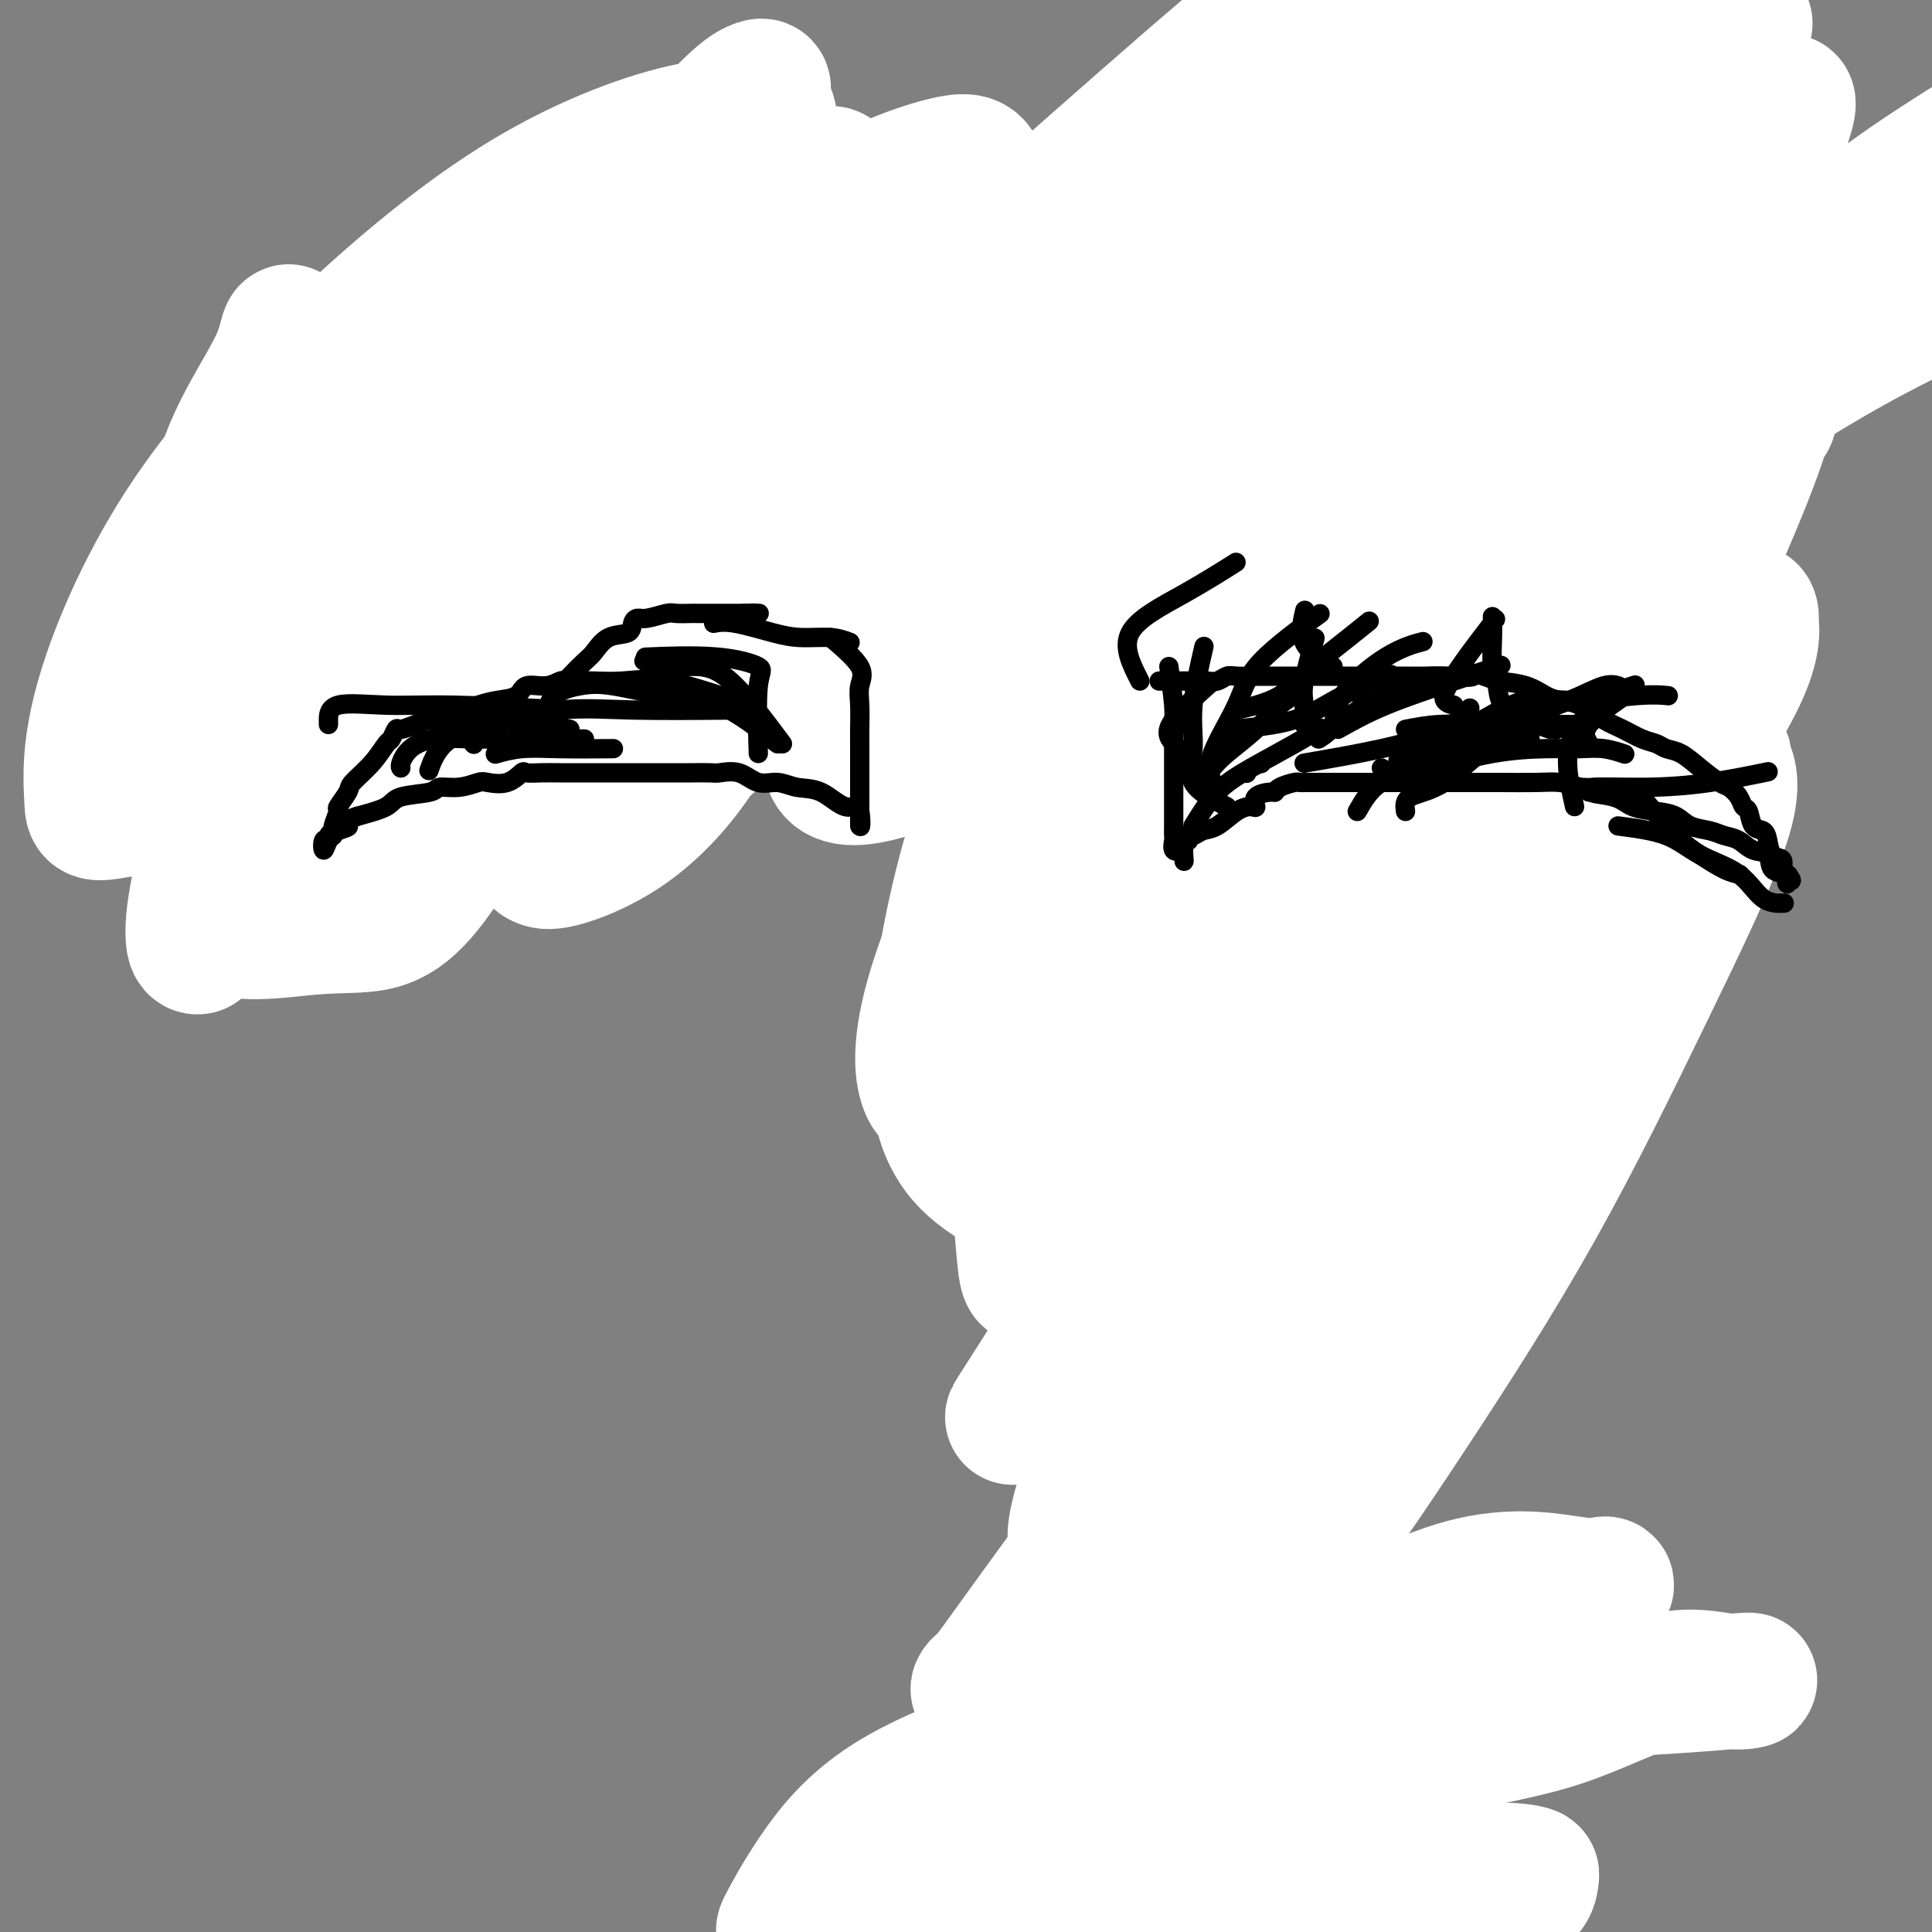 <svg viewBox='0 0 400 400' version='1.1' xmlns='http://www.w3.org/2000/svg' xmlns:xlink='http://www.w3.org/1999/xlink'><rect x="0" y="0" width="400" height="400" fill="#808080" stroke="none"/><g fill='none' stroke='#000000' stroke-width='28' stroke-linecap='round' stroke-linejoin='round'><path d='M230,131c0.000,1.777 0.000,3.554 0,5c0.000,1.446 0.000,2.562 0,4c-0.000,1.438 0.000,3.200 0,4c0.000,0.800 0.000,0.639 0,1c-0.000,0.361 0.000,1.245 0,2c0.000,0.755 0.000,1.380 0,2c0.000,0.620 0.000,1.234 0,2c0.000,0.766 -0.000,1.686 0,3c0.000,1.314 0.000,3.024 0,4c0.000,0.976 0.000,1.217 0,2c0.000,0.783 0.000,2.107 0,3c-0.000,0.893 -0.000,1.356 0,2c0.000,0.644 0.000,1.470 0,2c0.000,0.530 0.000,0.765 0,1'/><path d='M230,168c0.444,5.756 1.556,1.644 2,0c0.444,-1.644 0.222,-0.822 0,0'/></g>
<g fill='none' stroke='#FFFFFF' stroke-width='28' stroke-linecap='round' stroke-linejoin='round'><path d='M245,190c-1.262,-5.267 -2.524,-10.535 -3,-16c-0.476,-5.465 -0.165,-11.129 0,-16c0.165,-4.871 0.185,-8.949 0,-16c-0.185,-7.051 -0.573,-17.076 0,-25c0.573,-7.924 2.108,-13.746 3,-18c0.892,-4.254 1.141,-6.938 1,-8c-0.141,-1.062 -0.672,-0.501 0,-1c0.672,-0.499 2.546,-2.059 -1,3c-3.546,5.059 -12.511,16.736 -21,31c-8.489,14.264 -16.501,31.116 -22,49c-5.499,17.884 -8.484,36.801 -8,49c0.484,12.199 4.437,17.682 11,22c6.563,4.318 15.738,7.473 25,9c9.262,1.527 18.612,1.427 26,2c7.388,0.573 12.812,1.820 17,-1c4.188,-2.820 7.138,-9.708 9,-18c1.862,-8.292 2.635,-17.989 3,-29c0.365,-11.011 0.322,-23.335 0,-35c-0.322,-11.665 -0.923,-22.671 -3,-31c-2.077,-8.329 -5.631,-13.983 -9,-17c-3.369,-3.017 -6.554,-3.399 -10,-4c-3.446,-0.601 -7.153,-1.421 -12,0c-4.847,1.421 -10.835,5.084 -18,13c-7.165,7.916 -15.509,20.087 -23,34c-7.491,13.913 -14.130,29.570 -17,40c-2.870,10.430 -1.973,15.633 -1,18c0.973,2.367 2.020,1.897 5,2c2.980,0.103 7.891,0.779 13,-2c5.109,-2.779 10.416,-9.013 15,-16c4.584,-6.987 8.445,-14.729 12,-24c3.555,-9.271 6.803,-20.073 8,-30c1.197,-9.927 0.342,-18.979 0,-24c-0.342,-5.021 -0.171,-6.010 0,-7'/><path d='M245,124c0.003,-5.085 0.012,-2.296 0,2c-0.012,4.296 -0.044,10.099 -2,23c-1.956,12.901 -5.836,32.898 -10,52c-4.164,19.102 -8.611,37.308 -12,48c-3.389,10.692 -5.718,13.871 -7,15c-1.282,1.129 -1.515,0.209 -2,-5c-0.485,-5.209 -1.222,-14.706 -1,-28c0.222,-13.294 1.402,-30.385 5,-46c3.598,-15.615 9.614,-29.752 16,-41c6.386,-11.248 13.142,-19.605 18,-24c4.858,-4.395 7.816,-4.827 9,-5c1.184,-0.173 0.592,-0.086 0,0'/><path d='M269,156c-0.425,-3.783 -0.849,-7.566 -1,-11c-0.151,-3.434 -0.027,-6.519 0,-8c0.027,-1.481 -0.042,-1.358 0,-2c0.042,-0.642 0.197,-2.048 -3,0c-3.197,2.048 -9.745,7.551 -19,18c-9.255,10.449 -21.216,25.842 -26,32c-4.784,6.158 -2.392,3.079 0,0'/></g>
<g fill='none' stroke='#000000' stroke-width='6' stroke-linecap='round' stroke-linejoin='round'><path d='M214,96c-0.845,3.280 -1.691,6.561 -2,9c-0.309,2.439 -0.083,4.037 0,6c0.083,1.963 0.022,4.290 0,7c-0.022,2.710 -0.006,5.801 0,8c0.006,2.199 0.002,3.505 0,5c-0.002,1.495 -0.000,3.178 0,4c0.000,0.822 0.000,0.784 0,1c-0.000,0.216 -0.000,0.688 0,1c0.000,0.312 0.000,0.465 0,1c-0.000,0.535 -0.000,1.452 0,2c0.000,0.548 0.000,0.728 0,1c-0.000,0.272 -0.000,0.636 0,1'/><path d='M212,142c-0.309,7.500 -0.083,3.250 0,2c0.083,-1.250 0.022,0.500 0,1c-0.022,0.500 -0.006,-0.250 0,-1c0.006,-0.750 0.002,-1.500 0,-2c-0.002,-0.500 -0.000,-0.750 0,-1c0.000,-0.250 0.000,-0.500 0,-1c-0.000,-0.500 -0.000,-1.250 0,-2'/><path d='M212,138c0.470,-1.019 1.644,-0.067 2,0c0.356,0.067 -0.107,-0.750 0,-1c0.107,-0.250 0.785,0.069 1,0c0.215,-0.069 -0.031,-0.525 0,-1c0.031,-0.475 0.340,-0.969 1,-1c0.660,-0.031 1.673,0.402 2,0c0.327,-0.402 -0.031,-1.638 0,-2c0.031,-0.362 0.453,0.150 1,0c0.547,-0.150 1.220,-0.962 2,-2c0.780,-1.038 1.667,-2.301 3,-3c1.333,-0.699 3.112,-0.832 4,-1c0.888,-0.168 0.884,-0.371 1,-1c0.116,-0.629 0.351,-1.684 1,-2c0.649,-0.316 1.713,0.107 2,0c0.287,-0.107 -0.204,-0.745 0,-1c0.204,-0.255 1.102,-0.128 2,0'/><path d='M234,123c4.056,-2.337 3.196,-0.679 4,0c0.804,0.679 3.273,0.378 5,0c1.727,-0.378 2.713,-0.833 4,-1c1.287,-0.167 2.877,-0.045 4,0c1.123,0.045 1.780,0.012 3,0c1.220,-0.012 3.004,-0.003 4,0c0.996,0.003 1.203,0.001 2,0c0.797,-0.001 2.184,-0.000 3,0c0.816,0.000 1.061,0.000 2,0c0.939,-0.000 2.571,-0.000 4,0c1.429,0.000 2.655,0.000 4,0c1.345,-0.000 2.808,0.000 4,0c1.192,-0.000 2.112,-0.000 3,0c0.888,0.000 1.743,0.000 3,0c1.257,-0.000 2.916,-0.000 4,0c1.084,0.000 1.593,0.000 2,0c0.407,-0.000 0.713,-0.002 1,0c0.287,0.002 0.554,0.007 2,1c1.446,0.993 4.070,2.975 6,4c1.930,1.025 3.165,1.095 5,2c1.835,0.905 4.270,2.645 6,4c1.730,1.355 2.754,2.324 4,3c1.246,0.676 2.716,1.057 4,2c1.284,0.943 2.384,2.446 3,3c0.616,0.554 0.747,0.158 1,0c0.253,-0.158 0.626,-0.079 1,0'/><path d='M322,141c5.551,2.983 3.429,0.939 3,1c-0.429,0.061 0.834,2.225 2,3c1.166,0.775 2.235,0.159 3,0c0.765,-0.159 1.227,0.137 2,1c0.773,0.863 1.857,2.293 3,3c1.143,0.707 2.345,0.692 3,1c0.655,0.308 0.763,0.938 1,1c0.237,0.062 0.602,-0.445 1,0c0.398,0.445 0.828,1.841 1,2c0.172,0.159 0.086,-0.921 0,-2'/><path d='M341,151c2.922,1.338 0.726,-0.318 0,-1c-0.726,-0.682 0.017,-0.390 0,-1c-0.017,-0.610 -0.793,-2.123 -1,-3c-0.207,-0.877 0.155,-1.117 0,-2c-0.155,-0.883 -0.827,-2.407 -1,-4c-0.173,-1.593 0.152,-3.254 0,-4c-0.152,-0.746 -0.780,-0.576 -1,-1c-0.220,-0.424 -0.031,-1.441 0,-2c0.031,-0.559 -0.096,-0.661 0,-1c0.096,-0.339 0.415,-0.914 0,-1c-0.415,-0.086 -1.566,0.318 -2,0c-0.434,-0.318 -0.153,-1.356 0,-2c0.153,-0.644 0.178,-0.892 0,-1c-0.178,-0.108 -0.559,-0.074 -1,0c-0.441,0.074 -0.941,0.188 -1,0c-0.059,-0.188 0.323,-0.679 0,-1c-0.323,-0.321 -1.352,-0.473 -2,-1c-0.648,-0.527 -0.916,-1.430 -1,-2c-0.084,-0.570 0.016,-0.807 0,-1c-0.016,-0.193 -0.147,-0.341 -1,-1c-0.853,-0.659 -2.426,-1.830 -4,-3'/><path d='M326,119c-2.260,-1.704 -2.911,-1.462 -4,-2c-1.089,-0.538 -2.616,-1.854 -4,-3c-1.384,-1.146 -2.623,-2.123 -4,-3c-1.377,-0.877 -2.891,-1.654 -4,-2c-1.109,-0.346 -1.814,-0.261 -3,-1c-1.186,-0.739 -2.854,-2.303 -4,-3c-1.146,-0.697 -1.769,-0.529 -3,-1c-1.231,-0.471 -3.071,-1.581 -4,-2c-0.929,-0.419 -0.946,-0.145 -1,0c-0.054,0.145 -0.144,0.162 -1,0c-0.856,-0.162 -2.476,-0.501 -4,-1c-1.524,-0.499 -2.951,-1.157 -5,-2c-2.049,-0.843 -4.719,-1.872 -7,-3c-2.281,-1.128 -4.172,-2.355 -6,-3c-1.828,-0.645 -3.592,-0.709 -5,-1c-1.408,-0.291 -2.461,-0.810 -3,-1c-0.539,-0.190 -0.565,-0.051 -1,0c-0.435,0.051 -1.278,0.014 -2,0c-0.722,-0.014 -1.321,-0.004 -3,0c-1.679,0.004 -4.436,0.001 -6,0c-1.564,-0.001 -1.933,-0.000 -3,0c-1.067,0.000 -2.832,0.000 -4,0c-1.168,-0.000 -1.737,-0.000 -2,0c-0.263,0.000 -0.218,0.000 -1,0c-0.782,-0.000 -2.391,-0.000 -4,0'/><path d='M238,91c-5.989,-0.309 -3.962,-0.083 -4,0c-0.038,0.083 -2.140,0.021 -4,0c-1.860,-0.021 -3.476,-0.002 -5,0c-1.524,0.002 -2.955,-0.013 -4,0c-1.045,0.013 -1.703,0.055 -2,0c-0.297,-0.055 -0.234,-0.207 -1,0c-0.766,0.207 -2.362,0.773 -3,1c-0.638,0.227 -0.319,0.113 0,0'/><path d='M152,83c0.423,2.882 0.845,5.764 1,8c0.155,2.236 0.041,3.825 0,6c-0.041,2.175 -0.011,4.935 0,7c0.011,2.065 0.003,3.435 0,5c-0.003,1.565 -0.001,3.324 0,5c0.001,1.676 0.000,3.268 0,5c-0.000,1.732 -0.000,3.604 0,5c0.000,1.396 0.000,2.316 0,3c-0.000,0.684 -0.000,1.132 0,2c0.000,0.868 0.000,2.157 0,2c-0.000,-0.157 -0.000,-1.759 0,-2c0.000,-0.241 0.000,0.880 0,2'/><path d='M153,131c0.156,7.628 0.045,2.700 0,1c-0.045,-1.700 -0.024,-0.170 0,1c0.024,1.170 0.051,1.982 0,2c-0.051,0.018 -0.181,-0.756 0,-2c0.181,-1.244 0.672,-2.956 0,-4c-0.672,-1.044 -2.506,-1.418 -4,-3c-1.494,-1.582 -2.648,-4.373 -4,-6c-1.352,-1.627 -2.902,-2.092 -4,-3c-1.098,-0.908 -1.742,-2.259 -2,-3c-0.258,-0.741 -0.129,-0.870 0,-1'/><path d='M139,113c-2.207,-2.475 -0.725,-0.663 -1,0c-0.275,0.663 -2.306,0.178 -4,0c-1.694,-0.178 -3.052,-0.048 -5,0c-1.948,0.048 -4.487,0.013 -6,0c-1.513,-0.013 -1.998,-0.003 -3,0c-1.002,0.003 -2.519,0.001 -4,0c-1.481,-0.001 -2.927,-0.000 -4,0c-1.073,0.000 -1.773,0.000 -3,0c-1.227,-0.000 -2.980,-0.001 -4,0c-1.020,0.001 -1.308,0.004 -2,0c-0.692,-0.004 -1.789,-0.014 -3,0c-1.211,0.014 -2.536,0.052 -4,0c-1.464,-0.052 -3.068,-0.194 -4,0c-0.932,0.194 -1.194,0.723 -2,1c-0.806,0.277 -2.156,0.300 -3,1c-0.844,0.700 -1.182,2.076 -2,3c-0.818,0.924 -2.116,1.396 -3,2c-0.884,0.604 -1.353,1.341 -2,2c-0.647,0.659 -1.472,1.240 -2,2c-0.528,0.760 -0.761,1.700 -1,2c-0.239,0.300 -0.486,-0.038 -1,0c-0.514,0.038 -1.296,0.452 -2,1c-0.704,0.548 -1.329,1.230 -2,2c-0.671,0.770 -1.386,1.629 -2,2c-0.614,0.371 -1.127,0.254 -2,1c-0.873,0.746 -2.107,2.356 -3,3c-0.893,0.644 -1.447,0.322 -2,0'/><path d='M63,135c-5.121,3.589 -3.425,1.561 -3,1c0.425,-0.561 -0.422,0.345 -1,1c-0.578,0.655 -0.887,1.059 -1,1c-0.113,-0.059 -0.030,-0.581 0,-1c0.030,-0.419 0.008,-0.735 0,-1c-0.008,-0.265 -0.002,-0.480 0,-1c0.002,-0.520 0.001,-1.347 0,-2c-0.001,-0.653 -0.000,-1.134 0,-2c0.000,-0.866 0.000,-2.118 0,-3c-0.000,-0.882 -0.000,-1.395 0,-2c0.000,-0.605 0.000,-1.303 0,-2'/><path d='M58,124c-0.003,-2.375 -0.012,-1.314 0,-1c0.012,0.314 0.044,-0.119 0,-1c-0.044,-0.881 -0.163,-2.209 0,-3c0.163,-0.791 0.608,-1.046 1,-2c0.392,-0.954 0.731,-2.607 1,-4c0.269,-1.393 0.467,-2.527 1,-4c0.533,-1.473 1.402,-3.285 2,-4c0.598,-0.715 0.924,-0.334 1,-1c0.076,-0.666 -0.097,-2.378 0,-3c0.097,-0.622 0.463,-0.153 1,0c0.537,0.153 1.243,-0.010 2,0c0.757,0.010 1.564,0.195 2,0c0.436,-0.195 0.502,-0.768 1,-1c0.498,-0.232 1.430,-0.123 2,0c0.570,0.123 0.779,0.261 1,0c0.221,-0.261 0.454,-0.920 1,-1c0.546,-0.080 1.406,0.418 2,0c0.594,-0.418 0.923,-1.752 2,-3c1.077,-1.248 2.901,-2.410 5,-4c2.099,-1.590 4.473,-3.609 6,-5c1.527,-1.391 2.207,-2.154 3,-3c0.793,-0.846 1.697,-1.774 3,-3c1.303,-1.226 3.004,-2.748 4,-4c0.996,-1.252 1.288,-2.232 2,-3c0.712,-0.768 1.846,-1.322 3,-2c1.154,-0.678 2.330,-1.479 3,-2c0.670,-0.521 0.835,-0.760 1,-1'/><path d='M108,69c5.683,-4.641 3.890,-1.244 4,0c0.110,1.244 2.123,0.333 4,0c1.877,-0.333 3.617,-0.089 6,0c2.383,0.089 5.408,0.024 7,0c1.592,-0.024 1.749,-0.007 2,0c0.251,0.007 0.595,0.002 1,0c0.405,-0.002 0.871,-0.003 2,0c1.129,0.003 2.922,0.010 4,0c1.078,-0.010 1.441,-0.038 3,0c1.559,0.038 4.313,0.144 6,1c1.687,0.856 2.309,2.464 3,3c0.691,0.536 1.453,-0.001 2,0c0.547,0.001 0.878,0.539 1,1c0.122,0.461 0.035,0.846 0,1c-0.035,0.154 -0.017,0.077 0,0'/></g>
<g fill='none' stroke='#000000' stroke-width='4' stroke-linecap='round' stroke-linejoin='round'><path d='M258,7c11.407,55.512 22.814,111.025 27,134c4.186,22.975 1.151,13.413 0,13c-1.151,-0.413 -0.416,8.322 0,15c0.416,6.678 0.515,11.298 0,17c-0.515,5.702 -1.644,12.485 -2,18c-0.356,5.515 0.061,9.762 0,15c-0.061,5.238 -0.602,11.465 -1,16c-0.398,4.535 -0.654,7.376 -2,11c-1.346,3.624 -3.780,8.030 -6,11c-2.220,2.970 -4.224,4.504 -6,7c-1.776,2.496 -3.325,5.955 -5,9c-1.675,3.045 -3.477,5.676 -5,9c-1.523,3.324 -2.766,7.342 -4,11c-1.234,3.658 -2.459,6.956 -4,11c-1.541,4.044 -3.399,8.835 -5,13c-1.601,4.165 -2.946,7.706 -5,14c-2.054,6.294 -4.817,15.343 -4,12c0.817,-3.343 5.215,-19.077 -2,8c-7.215,27.077 -26.044,96.967 -1,2c25.044,-94.967 93.962,-354.790 94,-355c0.038,-0.210 -68.805,259.192 -94,354c-25.195,94.808 -6.743,25.021 0,-1c6.743,-26.021 1.777,-8.275 0,-2c-1.777,6.275 -0.365,1.079 0,-1c0.365,-2.079 -0.318,-1.039 -1,0'/><path d='M232,348c-0.167,-0.667 -0.083,-0.333 0,0'/></g>
<g fill='none' stroke='#FFFFFF' stroke-width='28' stroke-linecap='round' stroke-linejoin='round'><path d='M224,358c1.105,1.050 2.211,2.100 6,2c3.789,-0.100 10.262,-1.350 17,-2c6.738,-0.650 13.742,-0.700 22,-1c8.258,-0.300 17.771,-0.852 27,-2c9.229,-1.148 18.176,-2.894 27,-4c8.824,-1.106 17.526,-1.571 24,-2c6.474,-0.429 10.719,-0.821 13,-1c2.281,-0.179 2.597,-0.145 2,0c-0.597,0.145 -2.108,0.401 -5,0c-2.892,-0.401 -7.163,-1.460 -13,0c-5.837,1.460 -13.238,5.439 -21,8c-7.762,2.561 -15.885,3.705 -25,6c-9.115,2.295 -19.222,5.740 -29,8c-9.778,2.260 -19.227,3.335 -29,4c-9.773,0.665 -19.870,0.918 -28,1c-8.130,0.082 -14.291,-0.009 -18,0c-3.709,0.009 -4.964,0.118 -5,0c-0.036,-0.118 1.149,-0.463 5,1c3.851,1.463 10.369,4.736 18,8c7.631,3.264 16.374,6.521 26,8c9.626,1.479 20.135,1.181 30,1c9.865,-0.181 19.088,-0.244 27,0c7.912,0.244 14.515,0.797 18,0c3.485,-0.797 3.853,-2.942 4,-4c0.147,-1.058 0.074,-1.029 0,-1'/><path d='M317,388c-1.754,-0.958 -8.141,-0.852 -17,-1c-8.859,-0.148 -20.192,-0.551 -32,0c-11.808,0.551 -24.092,2.056 -36,4c-11.908,1.944 -23.440,4.328 -34,6c-10.560,1.672 -20.148,2.634 -26,3c-5.852,0.366 -7.968,0.137 -9,0c-1.032,-0.137 -0.979,-0.181 0,-2c0.979,-1.819 2.886,-5.414 6,-10c3.114,-4.586 7.437,-10.165 15,-15c7.563,-4.835 18.367,-8.927 30,-13c11.633,-4.073 24.096,-8.125 38,-11c13.904,-2.875 29.248,-4.571 42,-7c12.752,-2.429 22.912,-5.589 29,-8c6.088,-2.411 8.105,-4.072 9,-5c0.895,-0.928 0.668,-1.124 0,-1c-0.668,0.124 -1.777,0.568 -6,0c-4.223,-0.568 -11.561,-2.148 -21,0c-9.439,2.148 -20.979,8.024 -33,15c-12.021,6.976 -24.523,15.054 -36,23c-11.477,7.946 -21.927,15.762 -31,22c-9.073,6.238 -16.767,10.900 -20,13c-3.233,2.100 -2.004,1.640 -1,1c1.004,-0.640 1.782,-1.460 6,-9c4.218,-7.540 11.874,-21.801 21,-38c9.126,-16.199 19.721,-34.338 31,-52c11.279,-17.662 23.240,-34.848 35,-50c11.760,-15.152 23.317,-28.270 33,-40c9.683,-11.730 17.492,-22.072 22,-27c4.508,-4.928 5.714,-4.442 7,-5c1.286,-0.558 2.653,-2.159 0,1c-2.653,3.159 -9.327,11.080 -16,19'/><path d='M323,201c-7.752,8.907 -19.133,21.174 -31,35c-11.867,13.826 -24.221,29.212 -36,44c-11.779,14.788 -22.984,28.979 -32,41c-9.016,12.021 -15.842,21.872 -19,26c-3.158,4.128 -2.649,2.535 -2,2c0.649,-0.535 1.436,-0.010 7,-6c5.564,-5.990 15.904,-18.496 28,-33c12.096,-14.504 25.948,-31.007 39,-46c13.052,-14.993 25.303,-28.475 36,-41c10.697,-12.525 19.839,-24.092 26,-32c6.161,-7.908 9.342,-12.157 11,-14c1.658,-1.843 1.795,-1.279 2,-1c0.205,0.279 0.479,0.273 -3,7c-3.479,6.727 -10.712,20.188 -20,34c-9.288,13.812 -20.630,27.974 -31,42c-10.370,14.026 -19.769,27.914 -28,38c-8.231,10.086 -15.293,16.369 -20,20c-4.707,3.631 -7.059,4.609 -8,5c-0.941,0.391 -0.470,0.196 0,0'/><path d='M263,303c-4.781,2.969 -9.562,5.939 -7,0c2.562,-5.939 12.467,-20.786 21,-35c8.533,-14.214 15.693,-27.794 23,-42c7.307,-14.206 14.762,-29.038 21,-43c6.238,-13.962 11.261,-27.053 15,-37c3.739,-9.947 6.194,-16.752 7,-20c0.806,-3.248 -0.038,-2.941 0,-2c0.038,0.941 0.957,2.516 -3,8c-3.957,5.484 -12.792,14.875 -22,26c-9.208,11.125 -18.789,23.982 -28,37c-9.211,13.018 -18.051,26.197 -27,40c-8.949,13.803 -18.007,28.228 -25,42c-6.993,13.772 -11.920,26.889 -14,34c-2.080,7.111 -1.314,8.215 -1,9c0.314,0.785 0.174,1.250 6,-5c5.826,-6.250 17.616,-19.214 29,-33c11.384,-13.786 22.360,-28.393 34,-43c11.640,-14.607 23.943,-29.215 34,-44c10.057,-14.785 17.868,-29.746 24,-41c6.132,-11.254 10.585,-18.802 12,-23c1.415,-4.198 -0.208,-5.045 0,-4c0.208,1.045 2.246,3.983 -2,13c-4.246,9.017 -14.777,24.114 -26,41c-11.223,16.886 -23.137,35.561 -35,54c-11.863,18.439 -23.676,36.643 -35,53c-11.324,16.357 -22.159,30.869 -31,42c-8.841,11.131 -15.688,18.881 -19,23c-3.312,4.119 -3.089,4.605 -3,4c0.089,-0.605 0.045,-2.303 0,-4'/><path d='M211,353c2.622,-5.572 9.175,-17.501 18,-33c8.825,-15.499 19.920,-34.569 31,-52c11.080,-17.431 22.144,-33.224 32,-49c9.856,-15.776 18.502,-31.534 26,-46c7.498,-14.466 13.847,-27.641 18,-37c4.153,-9.359 6.108,-14.902 7,-18c0.892,-3.098 0.719,-3.752 0,1c-0.719,4.752 -1.984,14.911 -7,30c-5.016,15.089 -13.785,35.108 -22,55c-8.215,19.892 -15.878,39.658 -25,58c-9.122,18.342 -19.703,35.260 -28,49c-8.297,13.740 -14.310,24.301 -19,32c-4.690,7.699 -8.057,12.536 -9,14c-0.943,1.464 0.538,-0.445 5,-8c4.462,-7.555 11.905,-20.757 22,-36c10.095,-15.243 22.842,-32.526 34,-49c11.158,-16.474 20.728,-32.140 29,-47c8.272,-14.860 15.245,-28.913 21,-39c5.755,-10.087 10.290,-16.209 12,-19c1.710,-2.791 0.595,-2.250 1,-1c0.405,1.250 2.331,3.210 0,11c-2.331,7.790 -8.917,21.411 -16,36c-7.083,14.589 -14.662,30.146 -23,45c-8.338,14.854 -17.433,29.004 -26,42c-8.567,12.996 -16.604,24.836 -23,33c-6.396,8.164 -11.150,12.652 -13,15c-1.850,2.348 -0.795,2.557 -1,2c-0.205,-0.557 -1.671,-1.881 0,-9c1.671,-7.119 6.477,-20.034 13,-35c6.523,-14.966 14.761,-31.983 23,-49'/><path d='M291,249c8.579,-17.139 18.526,-35.488 27,-53c8.474,-17.512 15.474,-34.188 22,-49c6.526,-14.812 12.576,-27.762 17,-38c4.424,-10.238 7.220,-17.766 8,-21c0.780,-3.234 -0.457,-2.176 0,-2c0.457,0.176 2.608,-0.530 0,2c-2.608,2.530 -9.976,8.296 -20,18c-10.024,9.704 -22.705,23.345 -35,38c-12.295,14.655 -24.203,30.323 -36,47c-11.797,16.677 -23.481,34.362 -33,50c-9.519,15.638 -16.872,29.229 -22,38c-5.128,8.771 -8.031,12.721 -9,14c-0.969,1.279 -0.002,-0.113 5,-8c5.002,-7.887 14.040,-22.267 25,-39c10.960,-16.733 23.841,-35.817 37,-55c13.159,-19.183 26.597,-38.464 39,-58c12.403,-19.536 23.770,-39.326 32,-56c8.230,-16.674 13.322,-30.231 17,-40c3.678,-9.769 5.943,-15.749 5,-16c-0.943,-0.251 -5.095,5.229 -14,13c-8.905,7.771 -22.565,17.835 -36,31c-13.435,13.165 -26.646,29.433 -40,46c-13.354,16.567 -26.851,33.435 -38,49c-11.149,15.565 -19.952,29.828 -26,43c-6.048,13.172 -9.343,25.252 -7,27c2.343,1.748 10.323,-6.837 21,-18c10.677,-11.163 24.051,-24.904 37,-40c12.949,-15.096 25.475,-31.548 38,-48'/><path d='M305,124c12.313,-16.656 24.094,-34.294 33,-51c8.906,-16.706 14.935,-32.478 18,-44c3.065,-11.522 3.166,-18.794 4,-22c0.834,-3.206 2.401,-2.346 0,-1c-2.401,1.346 -8.771,3.178 -20,8c-11.229,4.822 -27.317,12.633 -44,23c-16.683,10.367 -33.962,23.290 -50,35c-16.038,11.710 -30.835,22.209 -43,34c-12.165,11.791 -21.698,24.876 -27,34c-5.302,9.124 -6.373,14.288 -6,15c0.373,0.712 2.191,-3.029 2,0c-0.191,3.029 -2.391,12.828 28,-2c30.391,-14.828 93.372,-54.284 121,-76c27.628,-21.716 19.904,-25.693 19,-34c-0.904,-8.307 5.012,-20.942 7,-27c1.988,-6.058 0.049,-5.537 -2,-6c-2.049,-0.463 -4.208,-1.910 -11,1c-6.792,2.910 -18.216,10.178 -30,19c-11.784,8.822 -23.929,19.198 -36,29c-12.071,9.802 -24.068,19.031 -34,28c-9.932,8.969 -17.801,17.678 -24,26c-6.199,8.322 -10.730,16.257 -13,20c-2.270,3.743 -2.279,3.295 -1,4c1.279,0.705 3.844,2.563 11,-2c7.156,-4.563 18.901,-15.546 31,-27c12.099,-11.454 24.552,-23.379 36,-36c11.448,-12.621 21.890,-25.936 31,-39c9.110,-13.064 16.889,-25.875 21,-35c4.111,-9.125 4.556,-14.562 5,-20'/><path d='M331,-22c1.008,-3.931 1.028,-3.757 0,-3c-1.028,0.757 -3.104,2.097 -10,8c-6.896,5.903 -18.614,16.370 -30,27c-11.386,10.630 -22.441,21.423 -33,32c-10.559,10.577 -20.621,20.937 -29,31c-8.379,10.063 -15.073,19.830 -18,26c-2.927,6.170 -2.085,8.744 -2,10c0.085,1.256 -0.586,1.194 3,0c3.586,-1.194 11.429,-3.519 21,-9c9.571,-5.481 20.871,-14.116 32,-23c11.129,-8.884 22.088,-18.015 31,-27c8.912,-8.985 15.776,-17.824 21,-26c5.224,-8.176 8.809,-15.688 10,-21c1.191,-5.312 -0.013,-8.424 0,-10c0.013,-1.576 1.244,-1.616 -2,0c-3.244,1.616 -10.962,4.889 -20,12c-9.038,7.111 -19.396,18.060 -29,28c-9.604,9.940 -18.454,18.871 -27,28c-8.546,9.129 -16.787,18.454 -22,27c-5.213,8.546 -7.396,16.312 -9,22c-1.604,5.688 -2.627,9.299 0,12c2.627,2.701 8.905,4.494 18,0c9.095,-4.494 21.008,-15.274 33,-26c11.992,-10.726 24.065,-21.396 34,-32c9.935,-10.604 17.733,-21.140 23,-32c5.267,-10.860 8.003,-22.044 9,-29c0.997,-6.956 0.253,-9.684 0,-11c-0.253,-1.316 -0.016,-1.219 -3,0c-2.984,1.219 -9.188,3.559 -18,9c-8.812,5.441 -20.232,13.983 -31,23c-10.768,9.017 -20.884,18.508 -31,28'/><path d='M252,52c-14.364,12.487 -19.274,18.206 -25,25c-5.726,6.794 -12.268,14.663 -15,18c-2.732,3.337 -1.653,2.142 -1,2c0.653,-0.142 0.879,0.769 4,-1c3.121,-1.769 9.138,-6.218 18,-12c8.862,-5.782 20.568,-12.896 31,-21c10.432,-8.104 19.591,-17.197 28,-27c8.409,-9.803 16.067,-20.316 20,-30c3.933,-9.684 4.141,-18.539 4,-24c-0.141,-5.461 -0.631,-7.529 -3,-9c-2.369,-1.471 -6.615,-2.347 -12,0c-5.385,2.347 -11.907,7.916 -19,16c-7.093,8.084 -14.756,18.684 -21,29c-6.244,10.316 -11.070,20.347 -15,29c-3.930,8.653 -6.966,15.926 -9,22c-2.034,6.074 -3.067,10.947 -1,12c2.067,1.053 7.234,-1.715 13,-6c5.766,-4.285 12.131,-10.088 18,-16c5.869,-5.912 11.242,-11.933 15,-18c3.758,-6.067 5.902,-12.181 7,-16c1.098,-3.819 1.150,-5.343 0,-6c-1.150,-0.657 -3.503,-0.446 -9,0c-5.497,0.446 -14.140,1.127 -24,5c-9.860,3.873 -20.937,10.937 -32,19c-11.063,8.063 -22.111,17.127 -31,26c-8.889,8.873 -15.619,17.557 -19,23c-3.381,5.443 -3.411,7.644 -4,9c-0.589,1.356 -1.735,1.865 1,0c2.735,-1.865 9.353,-6.104 19,-14c9.647,-7.896 22.324,-19.448 35,-31'/><path d='M225,56c14.933,-12.784 24.766,-22.244 34,-32c9.234,-9.756 17.867,-19.809 22,-26c4.133,-6.191 3.764,-8.522 4,-10c0.236,-1.478 1.078,-2.104 -2,0c-3.078,2.104 -10.076,6.938 -20,15c-9.924,8.062 -22.775,19.353 -36,31c-13.225,11.647 -26.826,23.649 -38,35c-11.174,11.351 -19.923,22.052 -28,33c-8.077,10.948 -15.482,22.142 -20,30c-4.518,7.858 -6.150,12.378 -5,13c1.150,0.622 5.082,-2.655 12,-9c6.918,-6.345 16.820,-15.757 26,-26c9.180,-10.243 17.636,-21.318 23,-31c5.364,-9.682 7.635,-17.970 9,-24c1.365,-6.030 1.824,-9.802 0,-12c-1.824,-2.198 -5.932,-2.822 -12,-1c-6.068,1.822 -14.095,6.089 -24,14c-9.905,7.911 -21.687,19.467 -32,32c-10.313,12.533 -19.157,26.044 -26,39c-6.843,12.956 -11.687,25.358 -14,33c-2.313,7.642 -2.097,10.525 -2,12c0.097,1.475 0.075,1.541 4,0c3.925,-1.541 11.796,-4.688 22,-12c10.204,-7.312 22.740,-18.788 34,-31c11.260,-12.212 21.245,-25.160 29,-37c7.755,-11.840 13.280,-22.570 16,-32c2.720,-9.430 2.636,-17.558 2,-22c-0.636,-4.442 -1.825,-5.196 -7,-4c-5.175,1.196 -14.336,4.342 -25,11c-10.664,6.658 -22.832,16.829 -35,27'/><path d='M136,72c-11.166,9.985 -21.581,21.447 -31,33c-9.419,11.553 -17.840,23.198 -23,33c-5.160,9.802 -7.057,17.763 -8,21c-0.943,3.237 -0.930,1.750 0,1c0.930,-0.750 2.777,-0.763 9,-7c6.223,-6.237 16.823,-18.698 27,-33c10.177,-14.302 19.933,-30.443 28,-45c8.067,-14.557 14.446,-27.528 18,-37c3.554,-9.472 4.284,-15.445 2,-15c-2.284,0.445 -7.582,7.307 -15,16c-7.418,8.693 -16.954,19.218 -26,30c-9.046,10.782 -17.600,21.820 -25,32c-7.400,10.180 -13.646,19.503 -18,27c-4.354,7.497 -6.817,13.168 -6,14c0.817,0.832 4.912,-3.176 13,-10c8.088,-6.824 20.168,-16.463 31,-27c10.832,-10.537 20.415,-21.971 28,-33c7.585,-11.029 13.173,-21.653 16,-29c2.827,-7.347 2.894,-11.419 1,-14c-1.894,-2.581 -5.748,-3.672 -14,-2c-8.252,1.672 -20.901,6.107 -34,14c-13.099,7.893 -26.649,19.242 -39,31c-12.351,11.758 -23.503,23.924 -32,37c-8.497,13.076 -14.339,27.063 -17,37c-2.661,9.937 -2.141,15.826 -2,19c0.141,3.174 -0.096,3.634 4,3c4.096,-0.634 12.526,-2.363 23,-9c10.474,-6.637 22.993,-18.182 34,-30c11.007,-11.818 20.504,-23.909 30,-36'/><path d='M110,93c8.961,-11.984 16.362,-23.944 20,-33c3.638,-9.056 3.512,-15.207 4,-18c0.488,-2.793 1.589,-2.227 0,-1c-1.589,1.227 -5.866,3.114 -13,10c-7.134,6.886 -17.123,18.769 -26,30c-8.877,11.231 -16.642,21.809 -23,32c-6.358,10.191 -11.309,19.995 -13,25c-1.691,5.005 -0.121,5.213 0,6c0.121,0.787 -1.208,2.154 2,0c3.208,-2.154 10.953,-7.829 20,-17c9.047,-9.171 19.395,-21.837 29,-34c9.605,-12.163 18.466,-23.823 24,-33c5.534,-9.177 7.742,-15.870 9,-19c1.258,-3.130 1.567,-2.695 0,-2c-1.567,0.695 -5.011,1.651 -12,6c-6.989,4.349 -17.524,12.093 -28,21c-10.476,8.907 -20.893,18.978 -30,29c-9.107,10.022 -16.903,19.997 -21,27c-4.097,7.003 -4.494,11.035 -5,13c-0.506,1.965 -1.119,1.862 2,0c3.119,-1.862 9.972,-5.482 20,-13c10.028,-7.518 23.232,-18.934 36,-31c12.768,-12.066 25.101,-24.783 34,-37c8.899,-12.217 14.364,-23.934 17,-30c2.636,-6.066 2.442,-6.482 1,-6c-1.442,0.482 -4.134,1.863 -12,11c-7.866,9.137 -20.906,26.031 -33,43c-12.094,16.969 -23.242,34.012 -34,50c-10.758,15.988 -21.127,30.920 -28,42c-6.873,11.080 -10.249,18.309 -8,19c2.249,0.691 10.125,-5.154 18,-11'/><path d='M60,172c9.649,-7.910 24.772,-22.186 38,-36c13.228,-13.814 24.562,-27.166 33,-39c8.438,-11.834 13.981,-22.150 16,-27c2.019,-4.850 0.513,-4.236 0,-4c-0.513,0.236 -0.032,0.092 -2,3c-1.968,2.908 -6.384,8.866 -13,17c-6.616,8.134 -15.433,18.444 -23,28c-7.567,9.556 -13.885,18.357 -18,24c-4.115,5.643 -6.029,8.129 -5,8c1.029,-0.129 4.999,-2.874 15,-10c10.001,-7.126 26.031,-18.635 44,-30c17.969,-11.365 37.876,-22.587 56,-33c18.124,-10.413 34.465,-20.019 50,-28c15.535,-7.981 30.265,-14.338 43,-20c12.735,-5.662 23.475,-10.629 32,-13c8.525,-2.371 14.835,-2.147 19,-2c4.165,0.147 6.185,0.215 7,0c0.815,-0.215 0.426,-0.714 0,2c-0.426,2.714 -0.890,8.642 -5,17c-4.110,8.358 -11.867,19.145 -21,30c-9.133,10.855 -19.643,21.778 -30,32c-10.357,10.222 -20.560,19.743 -29,28c-8.440,8.257 -15.116,15.251 -18,18c-2.884,2.749 -1.977,1.253 -2,1c-0.023,-0.253 -0.978,0.738 5,-3c5.978,-3.738 18.889,-12.203 33,-22c14.111,-9.797 29.421,-20.925 44,-31c14.579,-10.075 28.425,-19.097 41,-27c12.575,-7.903 23.879,-14.687 31,-19c7.121,-4.313 10.061,-6.157 13,-8'/><path d='M414,28c23.980,-16.548 1.431,-3.419 -13,6c-14.431,9.419 -20.743,15.129 -29,23c-8.257,7.871 -18.457,17.902 -27,26c-8.543,8.098 -15.428,14.263 -20,19c-4.572,4.737 -6.830,8.046 -5,8c1.830,-0.046 7.748,-3.445 18,-10c10.252,-6.555 24.837,-16.265 36,-23c11.163,-6.735 18.904,-10.496 22,-12c3.096,-1.504 1.548,-0.752 0,0'/></g>
<g fill='none' stroke='#000000' stroke-width='4' stroke-linecap='round' stroke-linejoin='round'><path d='M144,82c0.420,1.907 0.841,3.814 1,6c0.159,2.186 0.058,4.650 0,7c-0.058,2.350 -0.072,4.586 0,7c0.072,2.414 0.229,5.007 0,7c-0.229,1.993 -0.846,3.386 -1,5c-0.154,1.614 0.155,3.450 0,5c-0.155,1.550 -0.774,2.816 -1,4c-0.226,1.184 -0.061,2.286 0,3c0.061,0.714 0.016,1.038 0,1c-0.016,-0.038 -0.005,-0.440 0,-1c0.005,-0.560 0.002,-1.280 0,-2'/><path d='M143,124c-0.556,6.533 -1.444,1.867 -2,0c-0.556,-1.867 -0.778,-0.933 -1,0'/><path d='M140,124c-0.686,0.042 -0.901,0.147 -1,0c-0.099,-0.147 -0.084,-0.546 0,-1c0.084,-0.454 0.235,-0.961 0,-1c-0.235,-0.039 -0.857,0.392 -1,0c-0.143,-0.392 0.192,-1.605 0,-2c-0.192,-0.395 -0.912,0.030 -2,0c-1.088,-0.030 -2.544,-0.515 -4,-1'/><path d='M132,119c-1.719,-0.931 -2.018,-0.757 -3,-1c-0.982,-0.243 -2.649,-0.901 -4,-1c-1.351,-0.099 -2.388,0.362 -3,0c-0.612,-0.362 -0.800,-1.546 -1,-2c-0.200,-0.454 -0.413,-0.178 -1,0c-0.587,0.178 -1.546,0.258 -3,0c-1.454,-0.258 -3.401,-0.854 -5,-1c-1.599,-0.146 -2.851,0.157 -4,0c-1.149,-0.157 -2.196,-0.774 -3,-1c-0.804,-0.226 -1.364,-0.061 -2,0c-0.636,0.061 -1.349,0.016 -2,0c-0.651,-0.016 -1.241,-0.004 -2,0c-0.759,0.004 -1.688,0.001 -3,0c-1.312,-0.001 -3.007,-0.000 -4,0c-0.993,0.000 -1.284,0.000 -2,0c-0.716,-0.000 -1.858,-0.000 -3,0'/><path d='M87,113c-7.255,-0.928 -2.892,-0.249 -2,0c0.892,0.249 -1.685,0.067 -3,0c-1.315,-0.067 -1.367,-0.018 -2,0c-0.633,0.018 -1.846,0.005 -3,0c-1.154,-0.005 -2.248,-0.001 -3,0c-0.752,0.001 -1.162,-0.001 -2,0c-0.838,0.001 -2.103,0.004 -3,0c-0.897,-0.004 -1.424,-0.016 -2,0c-0.576,0.016 -1.201,0.059 -2,0c-0.799,-0.059 -1.774,-0.219 -2,0c-0.226,0.219 0.295,0.818 0,1c-0.295,0.182 -1.406,-0.053 -2,0c-0.594,0.053 -0.670,0.394 -1,1c-0.330,0.606 -0.913,1.475 -2,2c-1.087,0.525 -2.678,0.704 -4,1c-1.322,0.296 -2.375,0.707 -3,1c-0.625,0.293 -0.822,0.467 -1,1c-0.178,0.533 -0.338,1.425 -1,2c-0.662,0.575 -1.828,0.833 -3,1c-1.172,0.167 -2.351,0.245 -3,1c-0.649,0.755 -0.768,2.189 -1,3c-0.232,0.811 -0.578,1.001 -1,1c-0.422,-0.001 -0.921,-0.193 -1,0c-0.079,0.193 0.263,0.769 0,1c-0.263,0.231 -1.132,0.115 -2,0'/><path d='M38,129c-3.787,2.361 -1.754,0.764 -1,0c0.754,-0.764 0.231,-0.695 0,-1c-0.231,-0.305 -0.168,-0.985 0,-2c0.168,-1.015 0.440,-2.366 1,-3c0.560,-0.634 1.406,-0.552 2,-1c0.594,-0.448 0.935,-1.427 1,-2c0.065,-0.573 -0.148,-0.741 0,-1c0.148,-0.259 0.655,-0.608 1,-1c0.345,-0.392 0.527,-0.826 1,-1c0.473,-0.174 1.236,-0.087 2,0'/><path d='M45,117c1.031,-1.364 0.107,-1.774 0,-2c-0.107,-0.226 0.602,-0.270 1,-1c0.398,-0.730 0.484,-2.147 1,-3c0.516,-0.853 1.461,-1.141 2,-2c0.539,-0.859 0.673,-2.289 1,-3c0.327,-0.711 0.848,-0.702 1,-1c0.152,-0.298 -0.066,-0.901 0,-1c0.066,-0.099 0.416,0.306 1,0c0.584,-0.306 1.402,-1.325 2,-2c0.598,-0.675 0.976,-1.008 2,-2c1.024,-0.992 2.694,-2.644 4,-4c1.306,-1.356 2.247,-2.415 3,-3c0.753,-0.585 1.318,-0.696 2,-1c0.682,-0.304 1.481,-0.801 2,-1c0.519,-0.199 0.760,-0.099 1,0'/><path d='M68,91c2.854,-2.321 0.988,-0.622 1,0c0.012,0.622 1.900,0.167 3,0c1.100,-0.167 1.412,-0.045 2,0c0.588,0.045 1.453,0.013 2,0c0.547,-0.013 0.777,-0.007 1,0c0.223,0.007 0.440,0.016 1,0c0.560,-0.016 1.464,-0.057 2,0c0.536,0.057 0.705,0.211 1,0c0.295,-0.211 0.715,-0.789 1,-1c0.285,-0.211 0.433,-0.056 1,0c0.567,0.056 1.551,0.015 2,0c0.449,-0.015 0.361,-0.002 1,0c0.639,0.002 2.003,-0.006 3,0c0.997,0.006 1.626,0.027 2,0c0.374,-0.027 0.492,-0.100 1,0c0.508,0.100 1.407,0.375 2,0c0.593,-0.375 0.881,-1.399 1,-2c0.119,-0.601 0.071,-0.777 0,-1c-0.071,-0.223 -0.163,-0.492 0,-1c0.163,-0.508 0.582,-1.254 1,-2'/><path d='M96,84c1.206,-1.312 2.220,-1.592 3,-2c0.780,-0.408 1.327,-0.946 2,-1c0.673,-0.054 1.472,0.374 2,0c0.528,-0.374 0.783,-1.549 1,-2c0.217,-0.451 0.395,-0.177 1,0c0.605,0.177 1.639,0.258 3,0c1.361,-0.258 3.051,-0.854 4,-1c0.949,-0.146 1.157,0.157 2,0c0.843,-0.157 2.320,-0.774 3,-1c0.680,-0.226 0.563,-0.061 1,0c0.437,0.061 1.426,0.016 2,0c0.574,-0.016 0.731,-0.004 1,0c0.269,0.004 0.648,0.001 1,0c0.352,-0.001 0.676,-0.001 1,0'/><path d='M123,77c3.244,-0.311 2.356,-0.089 2,0c-0.356,0.089 -0.178,0.044 0,0'/><path d='M143,82c-2.437,0.392 -4.874,0.785 -7,1c-2.126,0.215 -3.940,0.254 -7,0c-3.060,-0.254 -7.367,-0.800 -11,-1c-3.633,-0.200 -6.594,-0.054 -9,0c-2.406,0.054 -4.259,0.015 -5,0c-0.741,-0.015 -0.371,-0.008 0,0'/></g>
<g fill='none' stroke='#FFFFFF' stroke-width='28' stroke-linecap='round' stroke-linejoin='round'><path d='M185,133c-6.341,-6.914 -12.682,-13.829 -18,-20c-5.318,-6.171 -9.613,-11.600 -14,-16c-4.387,-4.400 -8.866,-7.772 -14,-11c-5.134,-3.228 -10.922,-6.311 -17,-8c-6.078,-1.689 -12.446,-1.984 -19,-1c-6.554,0.984 -13.294,3.247 -21,11c-7.706,7.753 -16.378,20.995 -23,36c-6.622,15.005 -11.194,31.773 -14,44c-2.806,12.227 -3.845,19.915 0,23c3.845,3.085 12.573,1.568 19,1c6.427,-0.568 10.553,-0.187 14,-1c3.447,-0.813 6.216,-2.822 9,-6c2.784,-3.178 5.581,-7.527 9,-13c3.419,-5.473 7.458,-12.069 11,-19c3.542,-6.931 6.587,-14.195 9,-21c2.413,-6.805 4.193,-13.151 5,-19c0.807,-5.849 0.640,-11.200 0,-14c-0.640,-2.800 -1.752,-3.048 -3,-4c-1.248,-0.952 -2.632,-2.608 -5,0c-2.368,2.608 -5.720,9.480 -10,18c-4.280,8.520 -9.489,18.686 -12,25c-2.511,6.314 -2.325,8.774 -2,9c0.325,0.226 0.788,-1.783 5,-7c4.212,-5.217 12.174,-13.644 19,-21c6.826,-7.356 12.516,-13.642 18,-20c5.484,-6.358 10.762,-12.786 16,-20c5.238,-7.214 10.435,-15.212 15,-22c4.565,-6.788 8.498,-12.366 10,-16c1.502,-3.634 0.572,-5.324 0,-5c-0.572,0.324 -0.786,2.662 -1,5'/><path d='M171,41c-2.816,6.039 -9.355,18.636 -15,31c-5.645,12.364 -10.397,24.493 -16,37c-5.603,12.507 -12.056,25.391 -17,37c-4.944,11.609 -8.378,21.943 -10,27c-1.622,5.057 -1.430,4.837 -1,5c0.430,0.163 1.100,0.707 4,0c2.900,-0.707 8.030,-2.666 13,-6c4.970,-3.334 9.780,-8.042 14,-14c4.220,-5.958 7.850,-13.165 11,-20c3.150,-6.835 5.819,-13.297 8,-20c2.181,-6.703 3.874,-13.645 5,-18c1.126,-4.355 1.684,-6.121 2,-5c0.316,1.121 0.388,5.131 0,11c-0.388,5.869 -1.238,13.598 -4,21c-2.762,7.402 -7.437,14.479 -12,20c-4.563,5.521 -9.013,9.488 -12,11c-2.987,1.512 -4.511,0.571 -5,0c-0.489,-0.571 0.058,-0.770 0,-2c-0.058,-1.230 -0.719,-3.491 -1,-10c-0.281,-6.509 -0.182,-17.268 -1,-28c-0.818,-10.732 -2.554,-21.439 -5,-31c-2.446,-9.561 -5.603,-17.978 -8,-23c-2.397,-5.022 -4.034,-6.649 -5,-8c-0.966,-1.351 -1.261,-2.427 -3,1c-1.739,3.427 -4.922,11.356 -9,20c-4.078,8.644 -9.051,18.004 -15,28c-5.949,9.996 -12.873,20.628 -19,31c-6.127,10.372 -11.457,20.485 -15,27c-3.543,6.515 -5.298,9.433 -6,9c-0.702,-0.433 -0.351,-4.216 0,-8'/><path d='M49,164c1.778,-4.228 6.222,-10.798 12,-19c5.778,-8.202 12.890,-18.037 19,-26c6.110,-7.963 11.217,-14.054 16,-20c4.783,-5.946 9.241,-11.747 13,-16c3.759,-4.253 6.818,-6.957 8,-8c1.182,-1.043 0.486,-0.424 1,0c0.514,0.424 2.239,0.652 0,4c-2.239,3.348 -8.443,9.816 -15,17c-6.557,7.184 -13.469,15.083 -20,21c-6.531,5.917 -12.683,9.851 -18,12c-5.317,2.149 -9.801,2.514 -13,3c-3.199,0.486 -5.113,1.095 -6,0c-0.887,-1.095 -0.747,-3.892 -1,-9c-0.253,-5.108 -0.898,-12.525 0,-19c0.898,-6.475 3.339,-12.006 6,-17c2.661,-4.994 5.543,-9.450 7,-13c1.457,-3.550 1.489,-6.194 2,-5c0.511,1.194 1.503,6.226 0,14c-1.503,7.774 -5.499,18.288 -9,28c-3.501,9.712 -6.507,18.620 -8,24c-1.493,5.380 -1.472,7.232 -2,7c-0.528,-0.232 -1.606,-2.548 1,-7c2.606,-4.452 8.897,-11.041 14,-18c5.103,-6.959 9.017,-14.287 14,-21c4.983,-6.713 11.034,-12.810 15,-19c3.966,-6.190 5.847,-12.474 7,-16c1.153,-3.526 1.580,-4.296 2,-5c0.420,-0.704 0.834,-1.344 0,1c-0.834,2.344 -2.917,7.672 -5,13'/><path d='M89,70c-4.137,8.156 -11.981,21.544 -19,36c-7.019,14.456 -13.215,29.978 -18,43c-4.785,13.022 -8.159,23.542 -10,31c-1.841,7.458 -2.150,11.854 -2,14c0.150,2.146 0.757,2.042 1,2c0.243,-0.042 0.121,-0.021 0,0'/></g>
<g fill='none' stroke='#000000' stroke-width='4' stroke-linecap='round' stroke-linejoin='round'><path d='M242,138c0.423,3.023 0.845,6.047 1,8c0.155,1.953 0.041,2.836 0,4c-0.041,1.164 -0.011,2.608 0,4c0.011,1.392 0.003,2.730 0,4c-0.003,1.270 -0.000,2.472 0,4c0.000,1.528 -0.001,3.384 0,5c0.001,1.616 0.006,2.994 0,4c-0.006,1.006 -0.022,1.641 0,2c0.022,0.359 0.083,0.443 0,1c-0.083,0.557 -0.309,1.588 0,2c0.309,0.412 1.155,0.206 2,0'/><path d='M245,176c0.401,5.408 -0.097,-0.071 0,-2c0.097,-1.929 0.791,-0.308 1,0c0.209,0.308 -0.065,-0.698 0,-1c0.065,-0.302 0.469,0.101 1,0c0.531,-0.101 1.191,-0.705 2,-1c0.809,-0.295 1.769,-0.282 3,-1c1.231,-0.718 2.732,-2.168 4,-3c1.268,-0.832 2.301,-1.045 3,-1c0.699,0.045 1.064,0.349 1,0c-0.064,-0.349 -0.557,-1.351 0,-2c0.557,-0.649 2.163,-0.944 3,-1c0.837,-0.056 0.906,0.129 1,0c0.094,-0.129 0.214,-0.570 1,-1c0.786,-0.430 2.238,-0.847 3,-1c0.762,-0.153 0.832,-0.041 1,0c0.168,0.041 0.432,0.011 1,0c0.568,-0.011 1.441,-0.003 2,0c0.559,0.003 0.806,0.001 1,0c0.194,-0.001 0.336,-0.000 1,0c0.664,0.000 1.851,0.000 3,0c1.149,-0.000 2.259,0.000 3,0c0.741,-0.000 1.111,-0.000 2,0c0.889,0.000 2.295,0.000 4,0c1.705,-0.000 3.709,-0.001 6,0c2.291,0.001 4.871,0.003 8,0c3.129,-0.003 6.808,-0.011 10,0c3.192,0.011 5.898,0.041 8,0c2.102,-0.041 3.601,-0.155 5,0c1.399,0.155 2.700,0.577 4,1'/><path d='M327,163c9.611,0.349 4.140,0.722 3,1c-1.140,0.278 2.053,0.459 4,1c1.947,0.541 2.650,1.440 4,2c1.350,0.560 3.348,0.780 5,1c1.652,0.220 2.960,0.439 4,1c1.040,0.561 1.814,1.464 3,2c1.186,0.536 2.784,0.705 4,1c1.216,0.295 2.050,0.717 3,1c0.950,0.283 2.017,0.429 3,1c0.983,0.571 1.881,1.567 3,2c1.119,0.433 2.457,0.303 3,1c0.543,0.697 0.289,2.223 1,3c0.711,0.777 2.386,0.806 3,1c0.614,0.194 0.165,0.552 0,1c-0.165,0.448 -0.047,0.985 0,1c0.047,0.015 0.024,-0.493 0,-1'/><path d='M370,182c1.615,1.041 0.654,-0.357 0,-1c-0.654,-0.643 -1.000,-0.530 -1,-1c0.000,-0.470 0.347,-1.524 0,-2c-0.347,-0.476 -1.388,-0.373 -2,-1c-0.612,-0.627 -0.794,-1.984 -1,-3c-0.206,-1.016 -0.435,-1.689 -1,-2c-0.565,-0.311 -1.464,-0.258 -2,-1c-0.536,-0.742 -0.708,-2.277 -1,-3c-0.292,-0.723 -0.703,-0.633 -1,-1c-0.297,-0.367 -0.481,-1.191 -1,-2c-0.519,-0.809 -1.375,-1.603 -2,-2c-0.625,-0.397 -1.020,-0.397 -2,-1c-0.980,-0.603 -2.544,-1.810 -4,-3c-1.456,-1.190 -2.805,-2.364 -4,-3c-1.195,-0.636 -2.236,-0.736 -3,-1c-0.764,-0.264 -1.250,-0.694 -2,-1c-0.750,-0.306 -1.765,-0.488 -3,-1c-1.235,-0.512 -2.689,-1.355 -4,-2c-1.311,-0.645 -2.477,-1.094 -4,-2c-1.523,-0.906 -3.403,-2.270 -5,-3c-1.597,-0.730 -2.913,-0.824 -4,-1c-1.087,-0.176 -1.947,-0.432 -3,-1c-1.053,-0.568 -2.301,-1.448 -4,-2c-1.699,-0.552 -3.850,-0.776 -6,-1'/><path d='M310,141c-6.777,-2.547 -4.719,-1.415 -5,-1c-0.281,0.415 -2.901,0.111 -5,0c-2.099,-0.111 -3.676,-0.030 -5,0c-1.324,0.030 -2.394,0.008 -3,0c-0.606,-0.008 -0.747,-0.002 -1,0c-0.253,0.002 -0.619,0.000 -2,0c-1.381,-0.000 -3.777,0.000 -6,0c-2.223,-0.000 -4.272,-0.001 -7,0c-2.728,0.001 -6.134,0.004 -9,0c-2.866,-0.004 -5.192,-0.015 -7,0c-1.808,0.015 -3.099,0.057 -4,0c-0.901,-0.057 -1.413,-0.211 -2,0c-0.587,0.211 -1.249,0.789 -2,1c-0.751,0.211 -1.591,0.057 -2,0c-0.409,-0.057 -0.386,-0.015 -1,0c-0.614,0.015 -1.863,0.004 -3,0c-1.137,-0.004 -2.160,-0.001 -3,0c-0.840,0.001 -1.495,0.000 -2,0c-0.505,-0.000 -0.858,-0.000 -1,0c-0.142,0.000 -0.071,0.000 0,0'/><path d='M172,132c2.536,2.168 5.072,4.336 6,6c0.928,1.664 0.249,2.824 0,4c-0.249,1.176 -0.067,2.370 0,4c0.067,1.630 0.018,3.698 0,5c-0.018,1.302 -0.005,1.840 0,3c0.005,1.160 0.001,2.942 0,4c-0.001,1.058 -0.000,1.391 0,2c0.000,0.609 0.000,1.496 0,2c-0.000,0.504 -0.000,0.627 0,1c0.000,0.373 0.000,0.995 0,2c-0.000,1.005 -0.000,2.393 0,3c0.000,0.607 0.000,0.433 0,1c-0.000,0.567 -0.000,1.876 0,2c0.000,0.124 0.000,-0.938 0,-2'/><path d='M178,169c0.119,4.584 0.416,0.545 0,-1c-0.416,-1.545 -1.545,-0.594 -3,-1c-1.455,-0.406 -3.235,-2.169 -5,-3c-1.765,-0.831 -3.517,-0.730 -5,-1c-1.483,-0.270 -2.699,-0.909 -4,-1c-1.301,-0.091 -2.686,0.368 -4,0c-1.314,-0.368 -2.556,-1.563 -4,-2c-1.444,-0.437 -3.089,-0.117 -4,0c-0.911,0.117 -1.089,0.031 -2,0c-0.911,-0.031 -2.557,-0.008 -4,0c-1.443,0.008 -2.685,0.002 -4,0c-1.315,-0.002 -2.704,-0.001 -4,0c-1.296,0.001 -2.499,0.000 -4,0c-1.501,-0.000 -3.299,0.001 -5,0c-1.701,-0.001 -3.305,-0.002 -5,0c-1.695,0.002 -3.481,0.008 -5,0c-1.519,-0.008 -2.771,-0.030 -4,0c-1.229,0.030 -2.435,0.112 -3,0c-0.565,-0.112 -0.488,-0.418 -1,0c-0.512,0.418 -1.612,1.561 -3,2c-1.388,0.439 -3.064,0.173 -4,0c-0.936,-0.173 -1.133,-0.254 -2,0c-0.867,0.254 -2.403,0.845 -4,1c-1.597,0.155 -3.254,-0.124 -4,0c-0.746,0.124 -0.581,0.652 -2,1c-1.419,0.348 -4.420,0.517 -6,1c-1.580,0.483 -1.737,1.281 -3,2c-1.263,0.719 -3.631,1.360 -6,2'/><path d='M74,169c-5.759,1.799 -2.657,1.798 -2,2c0.657,0.202 -1.131,0.607 -2,1c-0.869,0.393 -0.817,0.775 -1,1c-0.183,0.225 -0.600,0.292 -1,1c-0.400,0.708 -0.783,2.057 -1,2c-0.217,-0.057 -0.270,-1.519 0,-2c0.270,-0.481 0.861,0.018 1,0c0.139,-0.018 -0.175,-0.552 0,-1c0.175,-0.448 0.839,-0.810 1,-1c0.161,-0.190 -0.181,-0.209 0,-1c0.181,-0.791 0.884,-2.353 1,-3c0.116,-0.647 -0.354,-0.381 0,-1c0.354,-0.619 1.534,-2.125 2,-3c0.466,-0.875 0.219,-1.118 1,-2c0.781,-0.882 2.589,-2.404 4,-4c1.411,-1.596 2.426,-3.268 3,-4c0.574,-0.732 0.709,-0.525 1,-1c0.291,-0.475 0.738,-1.632 1,-2c0.262,-0.368 0.340,0.055 1,0c0.660,-0.055 1.903,-0.587 3,-1c1.097,-0.413 2.049,-0.706 3,-1'/><path d='M89,149c1.345,-0.775 1.208,-1.712 2,-2c0.792,-0.288 2.514,0.073 4,0c1.486,-0.073 2.736,-0.579 4,-1c1.264,-0.421 2.541,-0.758 4,-1c1.459,-0.242 3.098,-0.390 4,-1c0.902,-0.610 1.066,-1.681 2,-2c0.934,-0.319 2.638,0.115 4,0c1.362,-0.115 2.381,-0.778 3,-1c0.619,-0.222 0.839,-0.004 1,0c0.161,0.004 0.264,-0.208 1,-1c0.736,-0.792 2.105,-2.166 3,-3c0.895,-0.834 1.314,-1.127 2,-2c0.686,-0.873 1.638,-2.324 3,-3c1.362,-0.676 3.135,-0.577 4,-1c0.865,-0.423 0.821,-1.367 1,-2c0.179,-0.633 0.580,-0.954 1,-1c0.420,-0.046 0.858,0.184 2,0c1.142,-0.184 2.988,-0.781 4,-1c1.012,-0.219 1.191,-0.059 2,0c0.809,0.059 2.248,0.016 3,0c0.752,-0.016 0.816,-0.004 1,0c0.184,0.004 0.487,0.001 1,0c0.513,-0.001 1.237,-0.000 2,0c0.763,0.000 1.566,0.000 2,0c0.434,-0.000 0.498,-0.000 1,0c0.502,0.000 1.443,0.000 2,0c0.557,-0.000 0.731,-0.000 1,0c0.269,0.000 0.635,0.000 1,0'/><path d='M154,127c3.798,-0.155 2.292,-0.042 2,0c-0.292,0.042 0.631,0.012 1,0c0.369,-0.012 0.185,-0.006 0,0'/><path d='M176,133c-1.137,-0.437 -2.274,-0.874 -4,-1c-1.726,-0.126 -4.043,0.057 -6,0c-1.957,-0.057 -3.556,-0.356 -6,-1c-2.444,-0.644 -5.735,-1.635 -8,-2c-2.265,-0.365 -3.504,-0.104 -4,0c-0.496,0.104 -0.248,0.052 0,0'/><path d='M256,147c3.153,-0.708 6.306,-1.416 9,-3c2.694,-1.584 4.928,-4.043 7,-6c2.072,-1.957 3.981,-3.411 6,-5c2.019,-1.589 4.148,-3.311 5,-4c0.852,-0.689 0.426,-0.344 0,0'/><path d='M251,159c0.716,-0.837 1.432,-1.675 3,-3c1.568,-1.325 3.987,-3.139 6,-5c2.013,-1.861 3.619,-3.770 5,-5c1.381,-1.230 2.537,-1.780 3,-2c0.463,-0.220 0.231,-0.110 0,0'/><path d='M258,160c0.000,0.000 0.100,0.100 0.1,0.1'/><path d='M247,171c1.553,-2.520 3.107,-5.040 5,-7c1.893,-1.960 4.126,-3.360 7,-5c2.874,-1.640 6.389,-3.518 9,-5c2.611,-1.482 4.317,-2.566 5,-3c0.683,-0.434 0.341,-0.217 0,0'/><path d='M261,158c0.000,0.000 0.100,0.100 0.1,0.1'/><path d='M291,151c2.171,-0.423 4.341,-0.845 7,-1c2.659,-0.155 5.805,-0.041 9,0c3.195,0.041 6.437,0.011 10,0c3.563,-0.011 7.447,-0.003 9,0c1.553,0.003 0.777,0.002 0,0'/><path d='M291,168c-0.161,-1.124 -0.322,-2.249 1,-3c1.322,-0.751 4.128,-1.129 7,-3c2.872,-1.871 5.812,-5.234 9,-7c3.188,-1.766 6.625,-1.933 8,-2c1.375,-0.067 0.687,-0.033 0,0'/><path d='M281,168c1.299,-2.279 2.598,-4.558 5,-6c2.402,-1.442 5.909,-2.048 10,-3c4.091,-0.952 8.768,-2.251 13,-3c4.232,-0.749 8.021,-0.946 11,-1c2.979,-0.054 5.149,0.037 7,0c1.851,-0.037 3.383,-0.202 5,0c1.617,0.202 3.319,0.772 4,1c0.681,0.228 0.340,0.114 0,0'/><path d='M270,158c5.440,-0.935 10.881,-1.869 16,-3c5.119,-1.131 9.917,-2.458 13,-4c3.083,-1.542 4.452,-3.298 5,-4c0.548,-0.702 0.274,-0.351 0,0'/><path d='M278,150c0.778,-1.133 1.556,-2.267 5,-4c3.444,-1.733 9.556,-4.067 12,-5c2.444,-0.933 1.222,-0.467 0,0'/><path d='M255,151c4.631,-0.399 9.262,-0.798 13,-2c3.738,-1.202 6.583,-3.208 10,-5c3.417,-1.792 7.405,-3.369 9,-4c1.595,-0.631 0.798,-0.315 0,0'/><path d='M254,167c-2.974,-1.506 -5.949,-3.011 -7,-5c-1.051,-1.989 -0.179,-4.461 0,-7c0.179,-2.539 -0.337,-5.145 0,-9c0.337,-3.855 1.525,-8.959 2,-11c0.475,-2.041 0.238,-1.021 0,0'/><path d='M249,159c-2.327,-1.756 -4.655,-3.512 -6,-5c-1.345,-1.488 -1.708,-2.708 0,-5c1.708,-2.292 5.488,-5.655 7,-7c1.512,-1.345 0.756,-0.673 0,0'/><path d='M236,141c-1.792,-3.500 -3.583,-7.000 -2,-10c1.583,-3.000 6.542,-5.500 11,-8c4.458,-2.500 8.417,-5.000 10,-6c1.583,-1.000 0.792,-0.500 0,0'/><path d='M270,150c0.060,-1.363 0.119,-2.726 0,-4c-0.119,-1.274 -0.417,-2.458 0,-5c0.417,-2.542 1.548,-6.440 2,-8c0.452,-1.560 0.226,-0.780 0,0'/><path d='M251,162c-0.502,-1.604 -1.005,-3.209 0,-6c1.005,-2.791 3.517,-6.769 5,-10c1.483,-3.231 1.938,-5.716 5,-9c3.062,-3.284 8.732,-7.367 11,-9c2.268,-1.633 1.134,-0.817 0,0'/><path d='M273,153c1.258,-0.807 2.517,-1.614 3,-3c0.483,-1.386 0.191,-3.351 2,-6c1.809,-2.649 5.718,-5.982 9,-8c3.282,-2.018 5.938,-2.719 7,-3c1.062,-0.281 0.531,-0.140 0,0'/><path d='M277,151c2.911,-1.637 5.821,-3.274 10,-5c4.179,-1.726 9.625,-3.542 14,-5c4.375,-1.458 7.679,-2.560 9,-3c1.321,-0.440 0.661,-0.220 0,0'/><path d='M292,154c-1.772,2.018 -3.545,4.036 -2,4c1.545,-0.036 6.407,-2.125 11,-4c4.593,-1.875 8.916,-3.536 13,-5c4.084,-1.464 7.930,-2.733 11,-4c3.070,-1.267 5.365,-2.533 7,-3c1.635,-0.467 2.610,-0.133 3,0c0.390,0.133 0.195,0.067 0,0'/><path d='M286,159c0.637,0.446 1.274,0.893 4,0c2.726,-0.893 7.542,-3.125 13,-5c5.458,-1.875 11.560,-3.393 14,-4c2.440,-0.607 1.220,-0.304 0,0'/><path d='M307,149c3.018,-1.721 6.035,-3.442 9,-4c2.965,-0.558 5.877,0.046 10,0c4.123,-0.046 9.456,-0.743 13,-1c3.544,-0.257 5.298,-0.073 6,0c0.702,0.073 0.351,0.037 0,0'/><path d='M329,164c-0.517,-0.437 -1.033,-0.874 1,-1c2.033,-0.126 6.617,0.059 11,0c4.383,-0.059 8.565,-0.362 13,-1c4.435,-0.638 9.124,-1.611 11,-2c1.876,-0.389 0.938,-0.195 0,0'/><path d='M339,164c2.943,3.434 5.885,6.868 8,9c2.115,2.132 3.402,2.963 5,4c1.598,1.037 3.507,2.279 5,3c1.493,0.721 2.569,0.920 3,1c0.431,0.080 0.215,0.040 0,0'/><path d='M335,171c3.644,0.475 7.289,0.950 10,2c2.711,1.050 4.489,2.674 7,4c2.511,1.326 5.756,2.356 8,4c2.244,1.644 3.489,3.904 5,5c1.511,1.096 3.289,1.027 4,1c0.711,-0.027 0.356,-0.014 0,0'/><path d='M326,167c-1.036,-4.565 -2.071,-9.131 -1,-13c1.071,-3.869 4.250,-7.042 7,-9c2.750,-1.958 5.071,-2.702 6,-3c0.929,-0.298 0.464,-0.149 0,0'/><path d='M329,154c-0.667,-1.133 -1.333,-2.267 0,-4c1.333,-1.733 4.667,-4.067 6,-5c1.333,-0.933 0.667,-0.467 0,0'/><path d='M322,151c0.000,0.000 0.100,0.100 0.1,0.1'/><path d='M321,151c-3.608,-1.206 -7.215,-2.411 -9,-4c-1.785,-1.589 -1.746,-3.561 -2,-5c-0.254,-1.439 -0.800,-2.344 -1,-4c-0.200,-1.656 -0.054,-4.061 0,-6c0.054,-1.939 0.015,-3.411 0,-4c-0.015,-0.589 -0.008,-0.294 0,0'/><path d='M301,146c-1.119,-0.292 -2.238,-0.583 -2,-2c0.238,-1.417 1.833,-3.958 4,-7c2.167,-3.042 4.905,-6.583 6,-8c1.095,-1.417 0.548,-0.708 0,0'/><path d='M282,145c0.000,0.000 0.100,0.100 0.1,0.1'/><path d='M276,138c-2.533,-1.444 -5.067,-2.889 -6,-5c-0.933,-2.111 -0.267,-4.889 0,-6c0.267,-1.111 0.133,-0.556 0,0'/><path d='M157,156c-0.169,-5.525 -0.338,-11.049 0,-14c0.338,-2.951 1.183,-3.327 0,-4c-1.183,-0.673 -4.396,-1.643 -9,-2c-4.604,-0.357 -10.601,-0.102 -13,0c-2.399,0.102 -1.199,0.051 0,0'/><path d='M162,154c-4.262,-5.720 -8.524,-11.440 -12,-14c-3.476,-2.560 -6.167,-1.958 -9,-2c-2.833,-0.042 -5.810,-0.726 -7,-1c-1.190,-0.274 -0.595,-0.137 0,0'/><path d='M161,154c-4.116,-3.212 -8.232,-6.425 -12,-8c-3.768,-1.575 -7.188,-1.514 -11,-2c-3.812,-0.486 -8.016,-1.520 -11,-2c-2.984,-0.480 -4.748,-0.407 -7,0c-2.252,0.407 -4.991,1.148 -6,3c-1.009,1.852 -0.288,4.815 0,6c0.288,1.185 0.144,0.593 0,0'/><path d='M152,145c-5.064,-1.691 -10.128,-3.381 -14,-4c-3.872,-0.619 -6.553,-0.166 -9,0c-2.447,0.166 -4.659,0.045 -6,0c-1.341,-0.045 -1.812,-0.013 -2,0c-0.188,0.013 -0.094,0.006 0,0'/><path d='M152,147c-7.565,0.069 -15.131,0.138 -21,0c-5.869,-0.138 -10.042,-0.485 -15,0c-4.958,0.485 -10.700,1.800 -15,3c-4.300,1.200 -7.158,2.285 -9,4c-1.842,1.715 -2.669,4.062 -3,5c-0.331,0.938 -0.165,0.469 0,0'/><path d='M118,151c-4.588,-0.857 -9.177,-1.715 -13,-2c-3.823,-0.285 -6.881,0.001 -9,0c-2.119,-0.001 -3.300,-0.289 -4,0c-0.700,0.289 -0.919,1.155 -1,2c-0.081,0.845 -0.023,1.670 0,2c0.023,0.330 0.012,0.165 0,0'/><path d='M117,147c-8.423,-0.445 -16.845,-0.890 -23,-1c-6.155,-0.110 -10.041,0.114 -14,0c-3.959,-0.114 -7.989,-0.567 -10,0c-2.011,0.567 -2.003,2.153 -2,3c0.003,0.847 0.001,0.956 0,1c-0.001,0.044 -0.000,0.022 0,0'/><path d='M98,154c0.000,0.000 0.100,0.100 0.1,0.1'/><path d='M121,153c-7.879,0.038 -15.757,0.077 -21,0c-5.243,-0.077 -7.850,-0.269 -10,0c-2.150,0.269 -3.844,1.000 -5,2c-1.156,1.000 -1.773,2.269 -2,3c-0.227,0.731 -0.065,0.923 0,1c0.065,0.077 0.032,0.038 0,0'/><path d='M127,155c-3.893,0.030 -7.786,0.060 -11,0c-3.214,-0.060 -5.750,-0.208 -8,0c-2.250,0.208 -4.214,0.774 -5,1c-0.786,0.226 -0.393,0.113 0,0'/><path d='M157,154c0.000,0.000 0.100,0.100 0.1,0.1'/></g>
</svg>